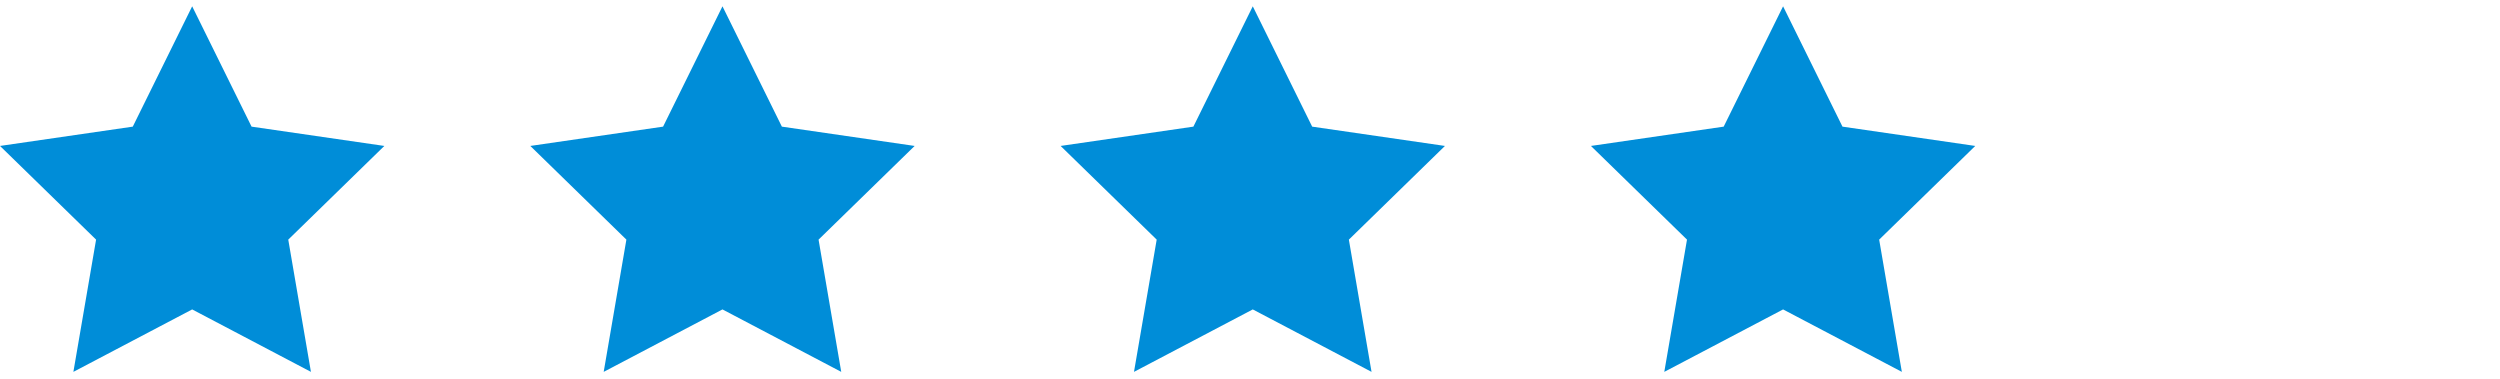 <svg xmlns="http://www.w3.org/2000/svg" width="99" height="15" viewBox="0 0 99 15">
    <g>
        <g>
            <g>
                <path fill="#008dd8"
                      d="M7.61.25l2.352 4.765 5.258.764-3.805 3.71.898 5.237-4.703-2.473-4.704 2.473.899-5.237L0 5.779l5.258-.764z"/>
            </g>
            <g>
                <path fill="#008dd8"
                      d="M28.61.25l2.352 4.765 5.258.764-3.805 3.71.898 5.237-4.703-2.473-4.704 2.473.899-5.237L21 5.779l5.258-.764z"/>
            </g>
            <g>
                <path fill="#008dd8"
                      d="M49.61.25l2.352 4.765 5.258.764-3.805 3.71.898 5.237-4.703-2.473-4.704 2.473.899-5.237L42 5.779l5.258-.764z"/>
            </g>
            <g>
                <path fill="#008dd8"
                      d="M70.61.25l2.352 4.765 5.258.764-3.805 3.71.898 5.237-4.703-2.473-4.704 2.473.899-5.237L63 5.779l5.258-.764z"/>
            </g>
        </g>
    </g>
</svg>